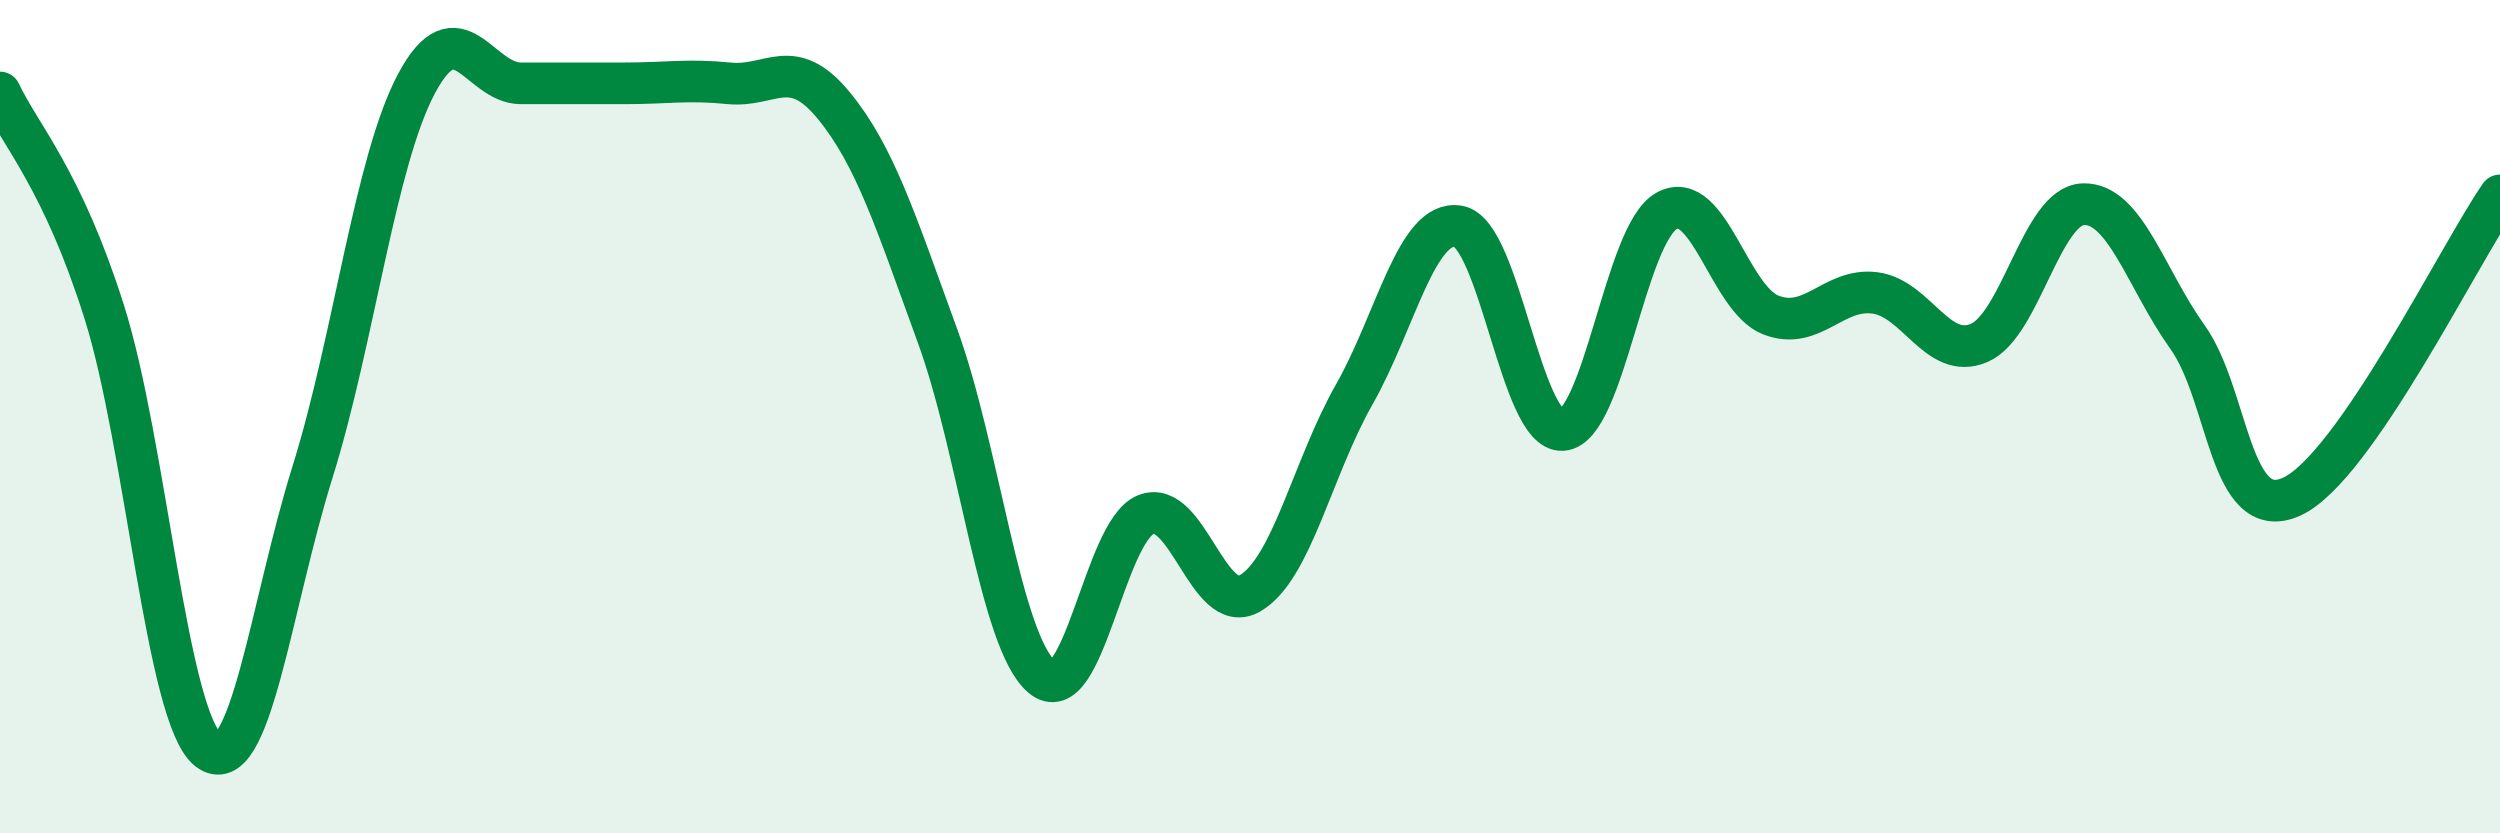 
    <svg width="60" height="20" viewBox="0 0 60 20" xmlns="http://www.w3.org/2000/svg">
      <path
        d="M 0,2.22 C 0.5,3.27 1.5,4.32 2.5,7.48 C 3.5,10.64 4,17.23 5,18 C 6,18.77 6.5,14.53 7.5,11.33 C 8.5,8.13 9,3.87 10,2 C 11,0.13 11.5,2 12.5,2 C 13.5,2 14,2 15,2 C 16,2 16.5,1.9 17.5,2 C 18.5,2.1 19,1.31 20,2.52 C 21,3.73 21.5,5.32 22.5,8.06 C 23.5,10.8 24,15.38 25,16.24 C 26,17.1 26.5,12.75 27.5,12.35 C 28.5,11.95 29,14.82 30,14.24 C 31,13.66 31.5,11.23 32.5,9.47 C 33.5,7.71 34,5.26 35,5.43 C 36,5.6 36.5,10.39 37.5,10.32 C 38.5,10.25 39,5.61 40,5.06 C 41,4.51 41.5,7.17 42.5,7.56 C 43.5,7.95 44,6.9 45,7.03 C 46,7.16 46.5,8.66 47.5,8.23 C 48.5,7.8 49,4.93 50,4.9 C 51,4.87 51.5,6.69 52.5,8.09 C 53.5,9.49 53.5,12.6 55,11.92 C 56.5,11.24 59,6.14 60,4.69L60 20L0 20Z"
        fill="#008740"
        opacity="0.1"
        stroke-linecap="round"
        stroke-linejoin="round"
      />
      <path
        d="M 0,2.22 C 0.5,3.27 1.5,4.32 2.5,7.48 C 3.5,10.64 4,17.23 5,18 C 6,18.77 6.5,14.53 7.5,11.33 C 8.5,8.13 9,3.87 10,2 C 11,0.13 11.5,2 12.5,2 C 13.5,2 14,2 15,2 C 16,2 16.5,1.9 17.5,2 C 18.5,2.1 19,1.31 20,2.52 C 21,3.73 21.5,5.32 22.5,8.06 C 23.5,10.8 24,15.38 25,16.24 C 26,17.1 26.5,12.75 27.5,12.35 C 28.5,11.95 29,14.82 30,14.24 C 31,13.66 31.5,11.23 32.5,9.47 C 33.5,7.71 34,5.26 35,5.43 C 36,5.6 36.5,10.39 37.5,10.32 C 38.5,10.25 39,5.61 40,5.06 C 41,4.51 41.5,7.17 42.5,7.56 C 43.5,7.95 44,6.9 45,7.03 C 46,7.16 46.5,8.66 47.5,8.23 C 48.5,7.8 49,4.93 50,4.9 C 51,4.87 51.5,6.69 52.5,8.09 C 53.5,9.49 53.5,12.6 55,11.92 C 56.5,11.24 59,6.14 60,4.69"
        stroke="#008740"
        stroke-width="1"
        fill="none"
        stroke-linecap="round"
        stroke-linejoin="round"
      />
    </svg>
  